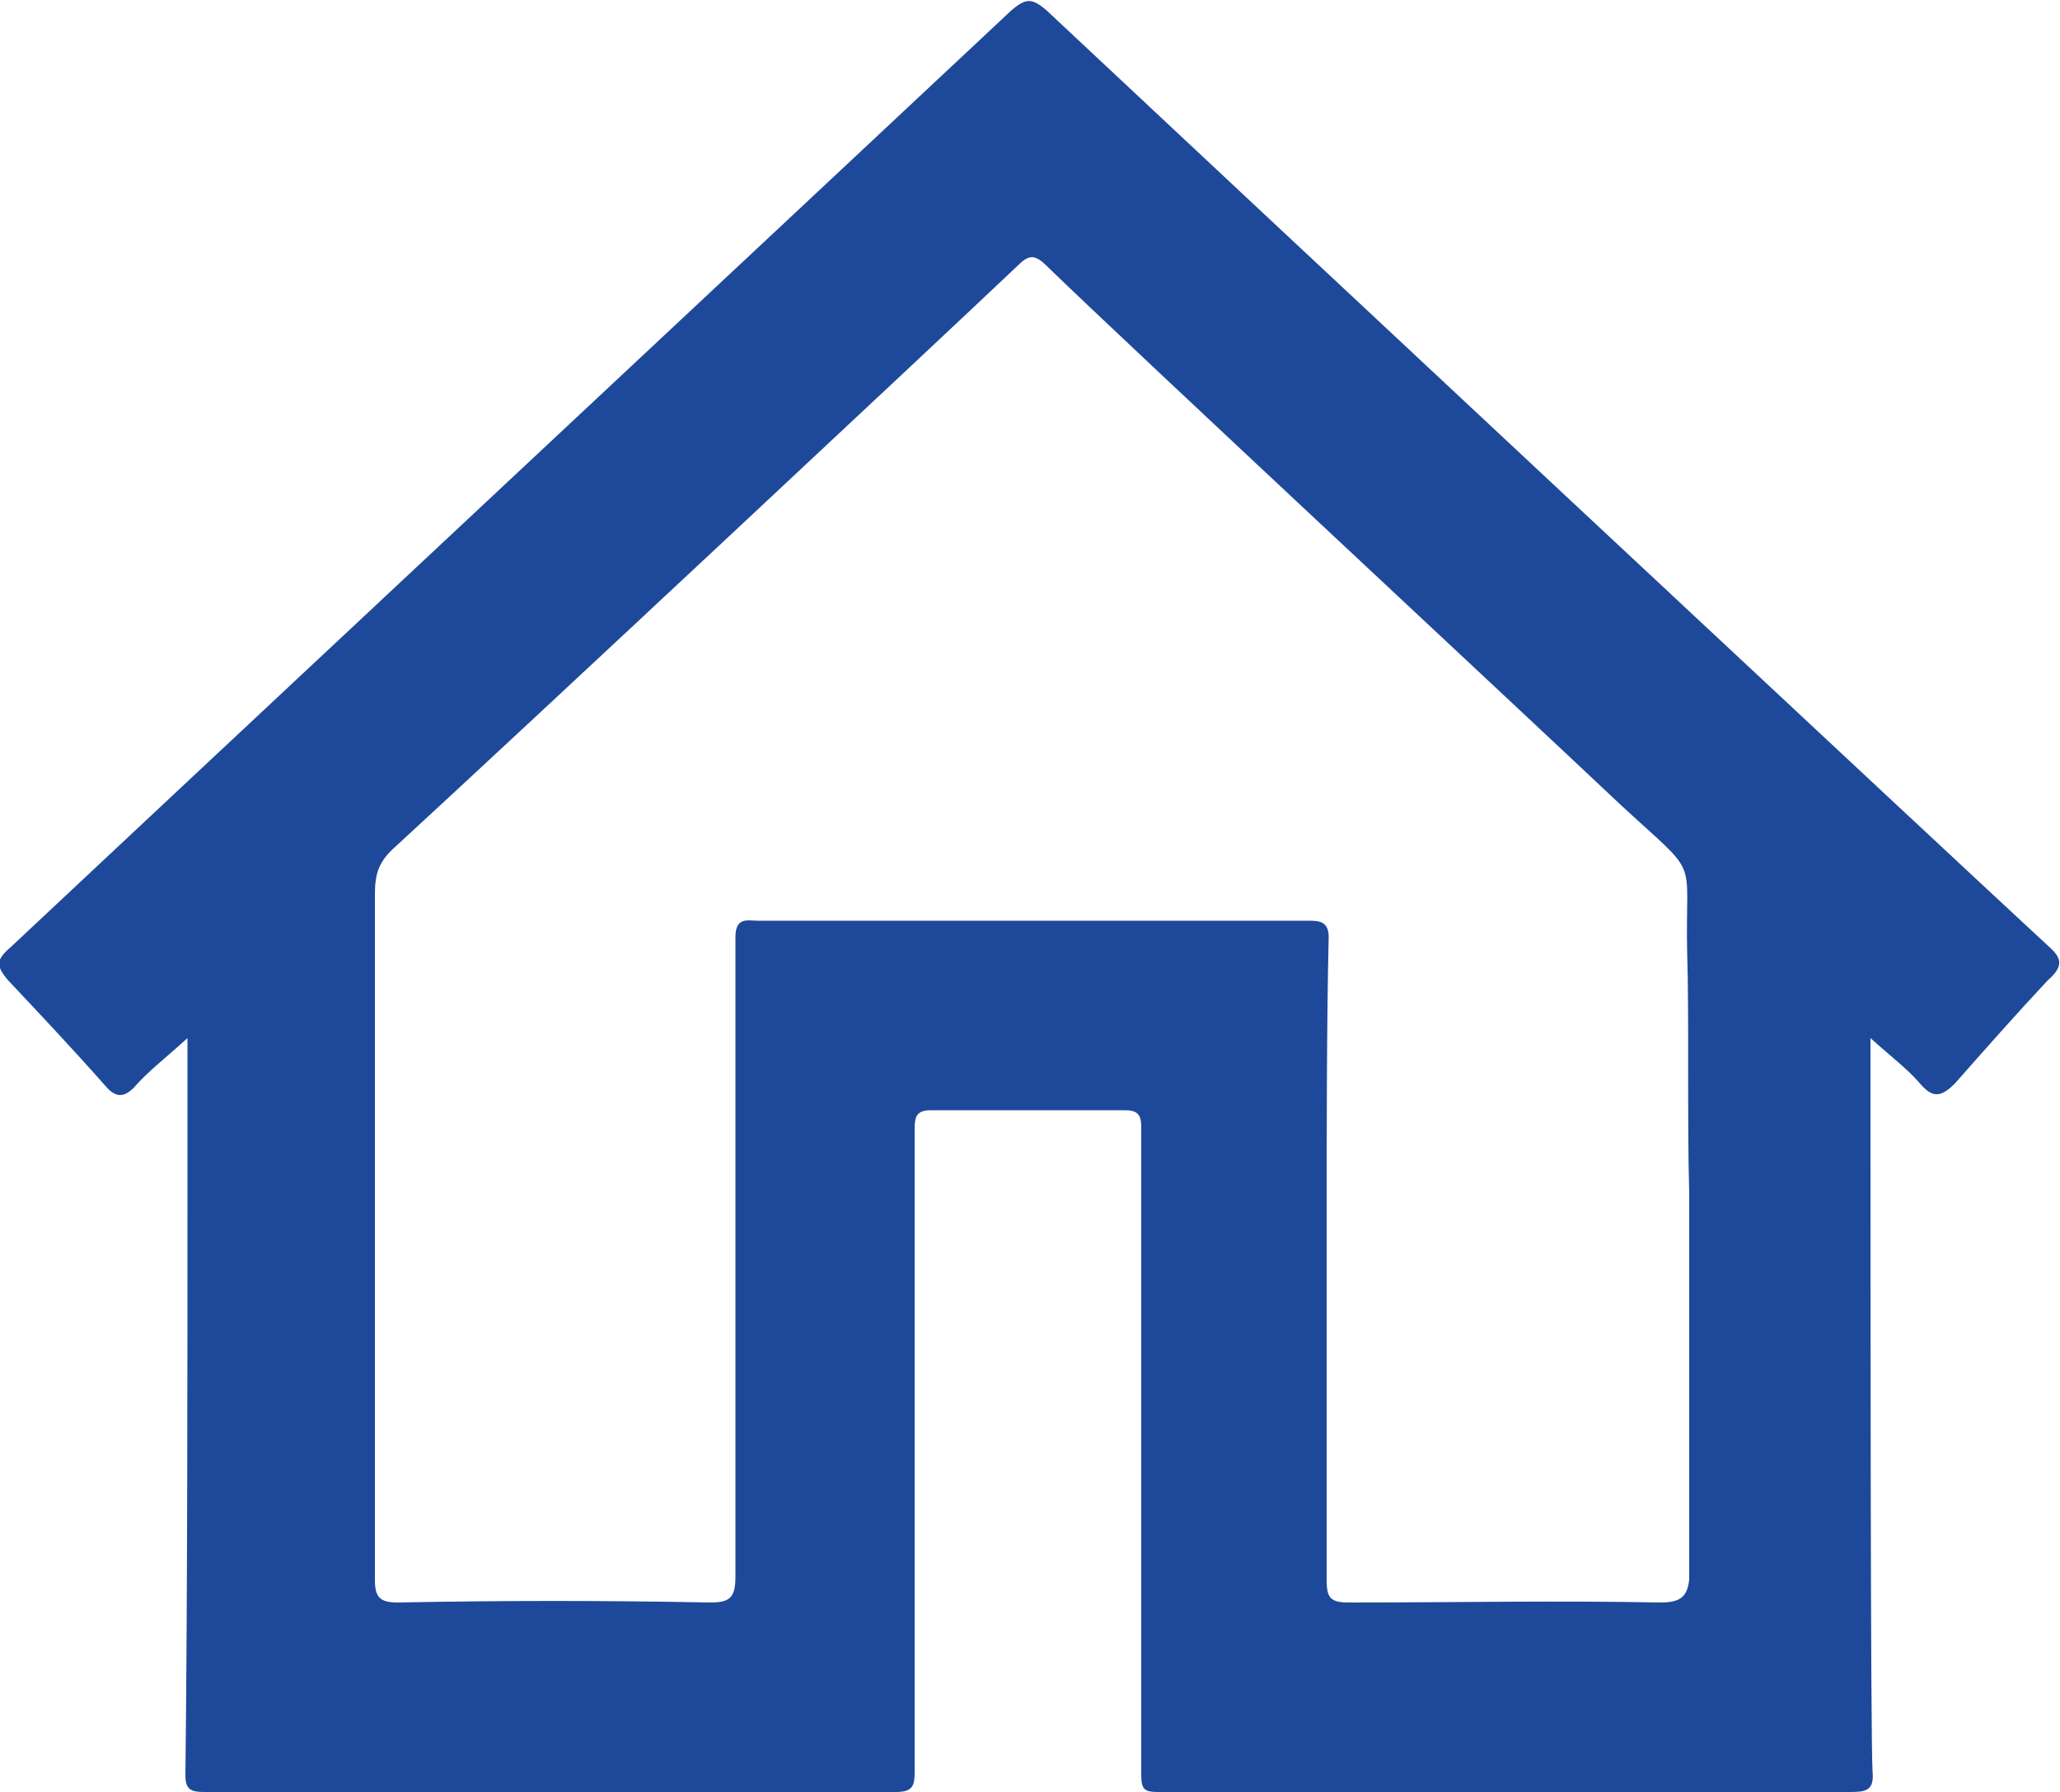 <?xml version="1.0" encoding="utf-8"?>
<!-- Generator: Adobe Illustrator 28.2.0, SVG Export Plug-In . SVG Version: 6.00 Build 0)  -->
<svg version="1.1" id="Calque_1" xmlns="http://www.w3.org/2000/svg" xmlns:xlink="http://www.w3.org/1999/xlink" x="0px" y="0px"
	 viewBox="0 0 100 87" style="enable-background:new 0 0 100 87;" xml:space="preserve">
<style type="text/css">
	.st0{fill:#1E499B;}
</style>
<path class="st0" d="M99.4,45.9c-3.8-3.5-42-39.2-48.6-45.4c-0.7-0.6-1-0.6-1.7,0c-9.6,9-42,39.3-48.6,45.5
	c-0.7,0.6-0.7,0.9-0.1,1.6c1.6,1.7,3.2,3.4,4.7,5.1c0.5,0.6,0.9,0.6,1.4,0.1c0.7-0.8,1.5-1.4,2.6-2.4c0,2.7,0,5.1,0,7.6
	c0,8.6,0,19.7-0.1,28.2c0,0.7,0.3,0.8,0.9,0.8c11.2,0,22.4,0,33.6,0c0.9,0,0.9-0.4,0.9-1.1c0-4.2,0-29.3,0-31.1
	c0-0.6,0.1-0.9,0.8-0.9c3.1,0,6.3,0,9.4,0c0.6,0,0.8,0.2,0.8,0.8c0,1.1,0,22.9,0,31.5c0,0.7,0.2,0.8,0.8,0.8c1,0,23.4,0,33.5,0
	c0.8,0,1.3,0,1.2-1c-0.1-1.8-0.1-24.3-0.1-32.6c0-0.9,0-1.9,0-3c1,0.9,1.8,1.5,2.4,2.2c0.6,0.7,1,0.7,1.7,0c1.5-1.7,3-3.4,4.5-5
	C100.2,46.9,100.1,46.5,99.4,45.9z M80.6,77.8c-5-0.1-10,0-15.1,0c-0.9,0-1.1-0.2-1.1-1.1c0-5.6,0-11.2,0-16.8
	c0-4.3,0-10.4,0.1-14.4c0-0.8-0.5-0.8-1-0.8c-3.9,0-21.7,0-26.7,0c-0.5,0-1.1-0.2-1.1,0.8c0,5,0,25.7,0,31c0,1-0.2,1.3-1.2,1.3
	c-5.1-0.1-10.1-0.1-15.2,0c-0.9,0-1.1-0.3-1.1-1.1c0-5.1,0-28.2,0-33.3c0-1,0.2-1.6,1-2.3c6.2-5.7,26.3-24.5,30.2-28.2
	c0.5-0.5,0.8-0.6,1.4,0c3.8,3.7,22.5,21.1,27.9,26.2c3.9,3.6,3.1,2.3,3.2,7.1c0.1,3.1,0,8.3,0.1,11.7c0,6.3,0,12.5,0,18.8
	C81.9,77.5,81.6,77.8,80.6,77.8z"/>
</svg>
